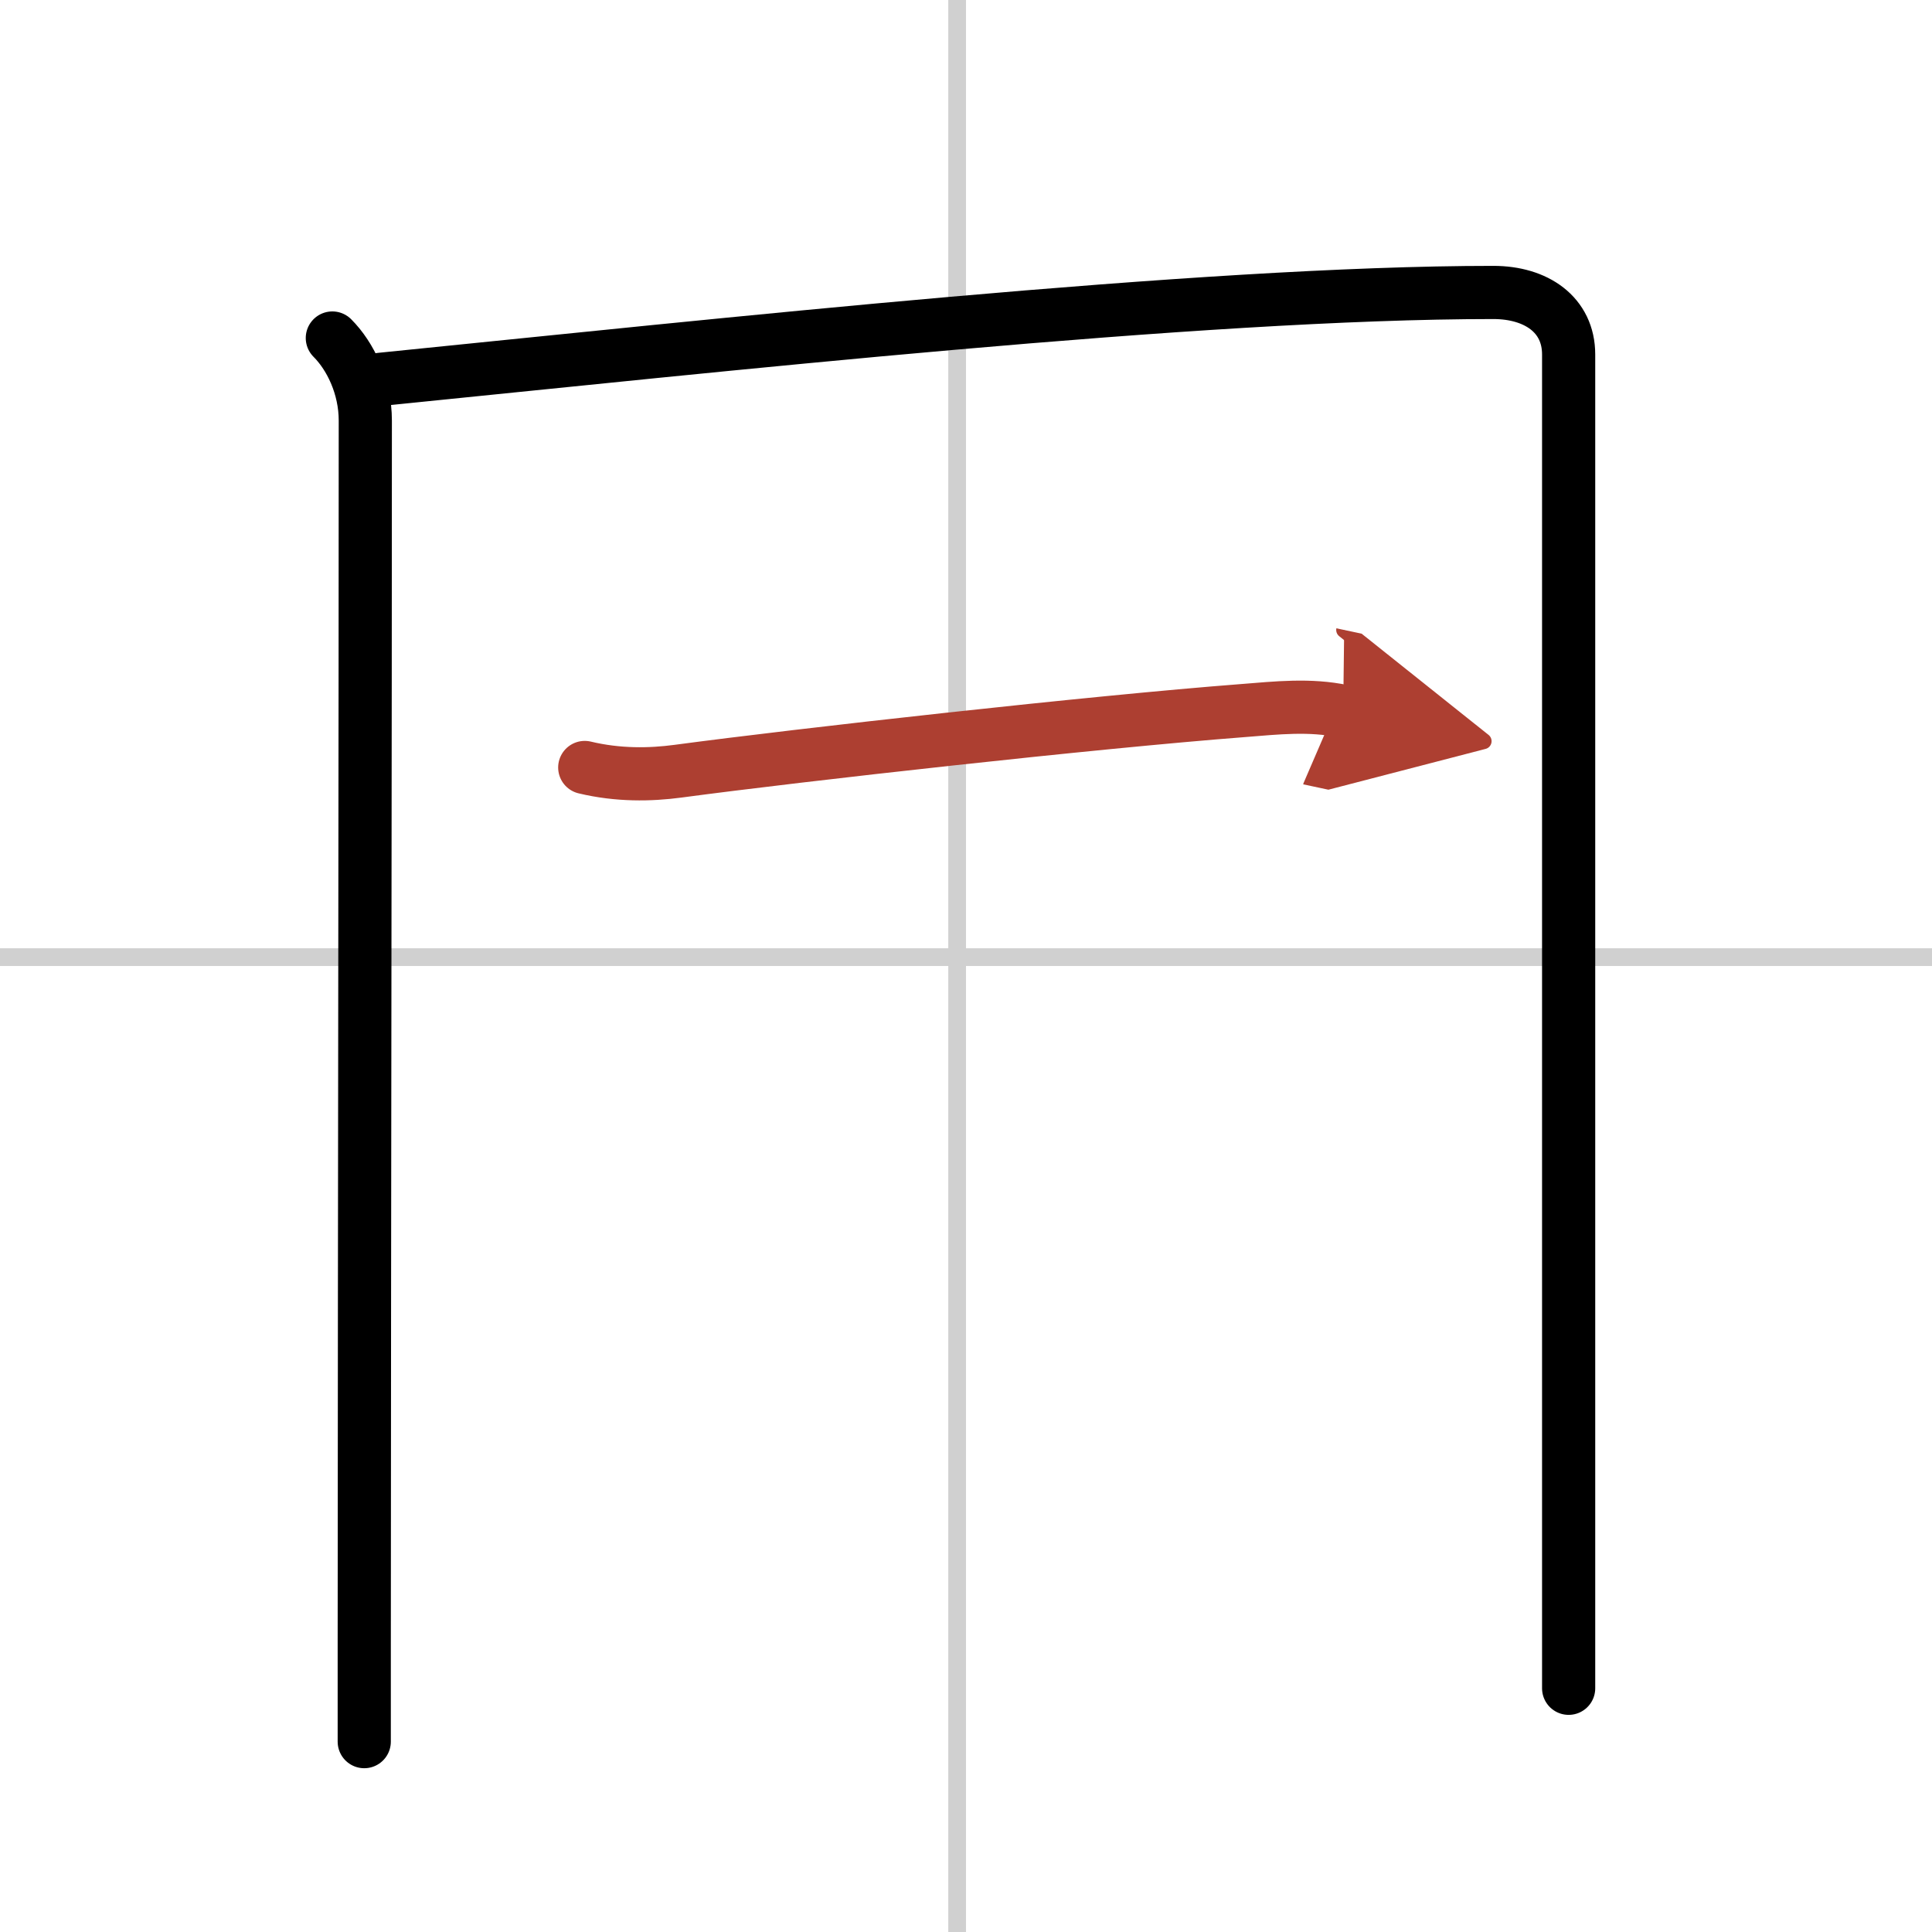 <svg width="400" height="400" viewBox="0 0 109 109" xmlns="http://www.w3.org/2000/svg"><defs><marker id="a" markerWidth="4" orient="auto" refX="1" refY="5" viewBox="0 0 10 10"><polyline points="0 0 10 5 0 10 1 5" fill="#ad3f31" stroke="#ad3f31"/></marker></defs><g fill="none" stroke="#000" stroke-linecap="round" stroke-linejoin="round" stroke-width="3"><rect width="100%" height="100%" fill="#fff" stroke="#fff"/><line x1="54" x2="54" y2="109" stroke="#d0d0d0" stroke-width="1"/><line x2="109" y1="54" y2="54" stroke="#d0d0d0" stroke-width="1"/><path d="m18.75 19.07c1.03 1.03 1.86 2.76 1.86 4.66 0 17.53-0.05 43.77-0.06 69.15v5.38"/><path d="m21.48 21.4c18.9-1.9 46.27-4.9 62.77-4.9 2.42 0 4.25 1.25 4.25 3.5v69.75 5.5"/><path d="m32.99 43.3c1.88 0.45 3.69 0.42 5.26 0.21 6.95-0.93 23.4-2.77 31.87-3.42 1.9-0.15 3.78-0.36 5.66 0.04" marker-end="url(#a)" stroke="#ad3f31"/></g></svg>
